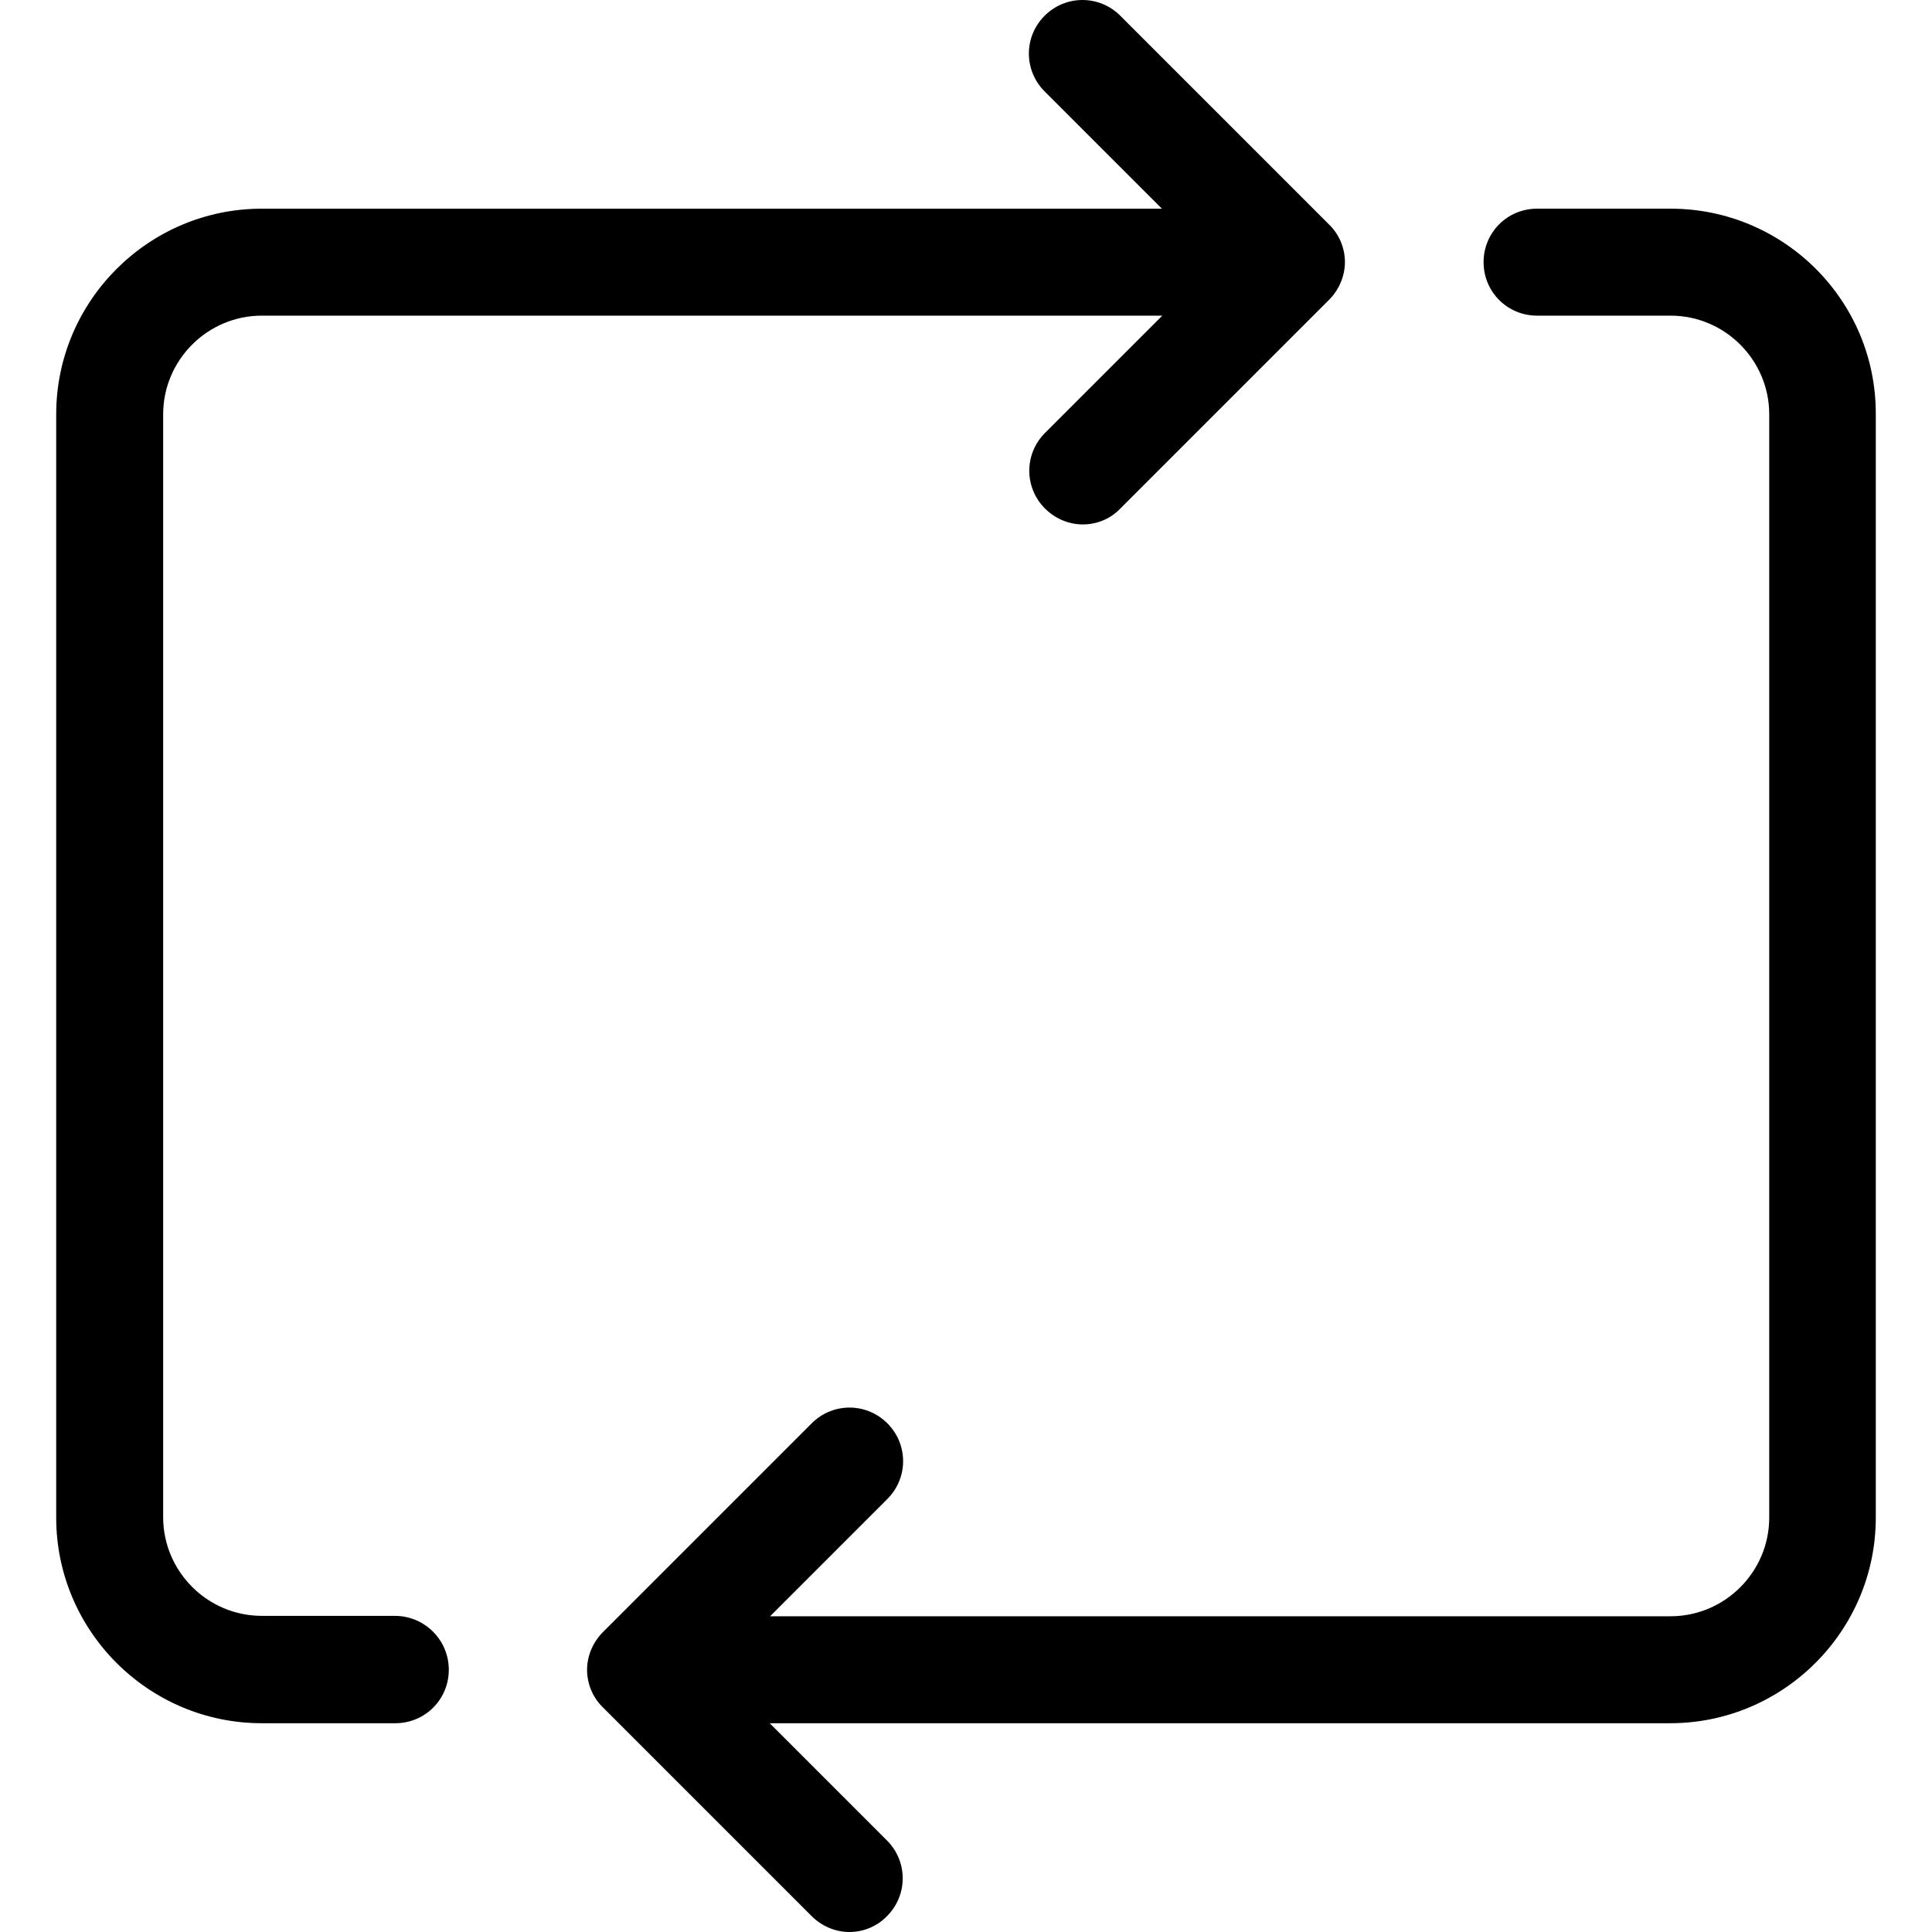 <?xml version="1.0" encoding="iso-8859-1"?>
<!-- Uploaded to: SVG Repo, www.svgrepo.com, Generator: SVG Repo Mixer Tools -->
<svg fill="#000000" height="800px" width="800px" version="1.1" id="Capa_1" xmlns="http://www.w3.org/2000/svg" xmlns:xlink="http://www.w3.org/1999/xlink" 
	 viewBox="0 0 487.675 487.675" xml:space="preserve">
<g>
	<g>
		<path d="M99.687,407.875h-33.6c-13.7,0-24.9-11.2-24.9-24.9v-278.4c0-13.7,11.2-24.9,24.9-24.9h227.3l-29.6,29.6
			c-5.3,5.3-5.3,13.8,0,19.1c2.6,2.6,6.1,4,9.5,4c3.5,0,6.9-1.3,9.5-4l52.7-52.7c2.5-2.5,4-6,4-9.5c0-3.5-1.4-7-4-9.5l-52.7-52.7
			c-5.3-5.3-13.8-5.3-19.1,0c-5.3,5.3-5.3,13.8,0,19.1l29.6,29.6h-227.2c-28.6,0-51.9,23.3-51.9,51.9v278.5
			c0,28.6,23.3,51.9,51.9,51.9h33.7c7.5,0,13.5-6,13.5-13.5S107.187,407.875,99.687,407.875z"/>
		<path d="M421.687,52.675h-33.7c-7.5,0-13.5,6-13.5,13.5s6,13.5,13.5,13.5h33.7c13.7,0,24.9,11.2,24.9,24.9v278.5
			c0,13.7-11.2,24.9-24.9,24.9h-227.3l29.6-29.6c5.3-5.3,5.3-13.8,0-19.1c-5.3-5.3-13.8-5.3-19.1,0l-52.7,52.7c-2.5,2.5-4,6-4,9.5
			s1.4,7,4,9.5l52.7,52.7c2.6,2.6,6.1,4,9.5,4s6.9-1.3,9.5-4c5.3-5.3,5.3-13.8,0-19.1l-29.6-29.6h227.3c28.6,0,51.9-23.3,51.9-51.9
			v-278.5C473.587,75.875,450.287,52.675,421.687,52.675z"/>
	</g>
</g>
</svg>